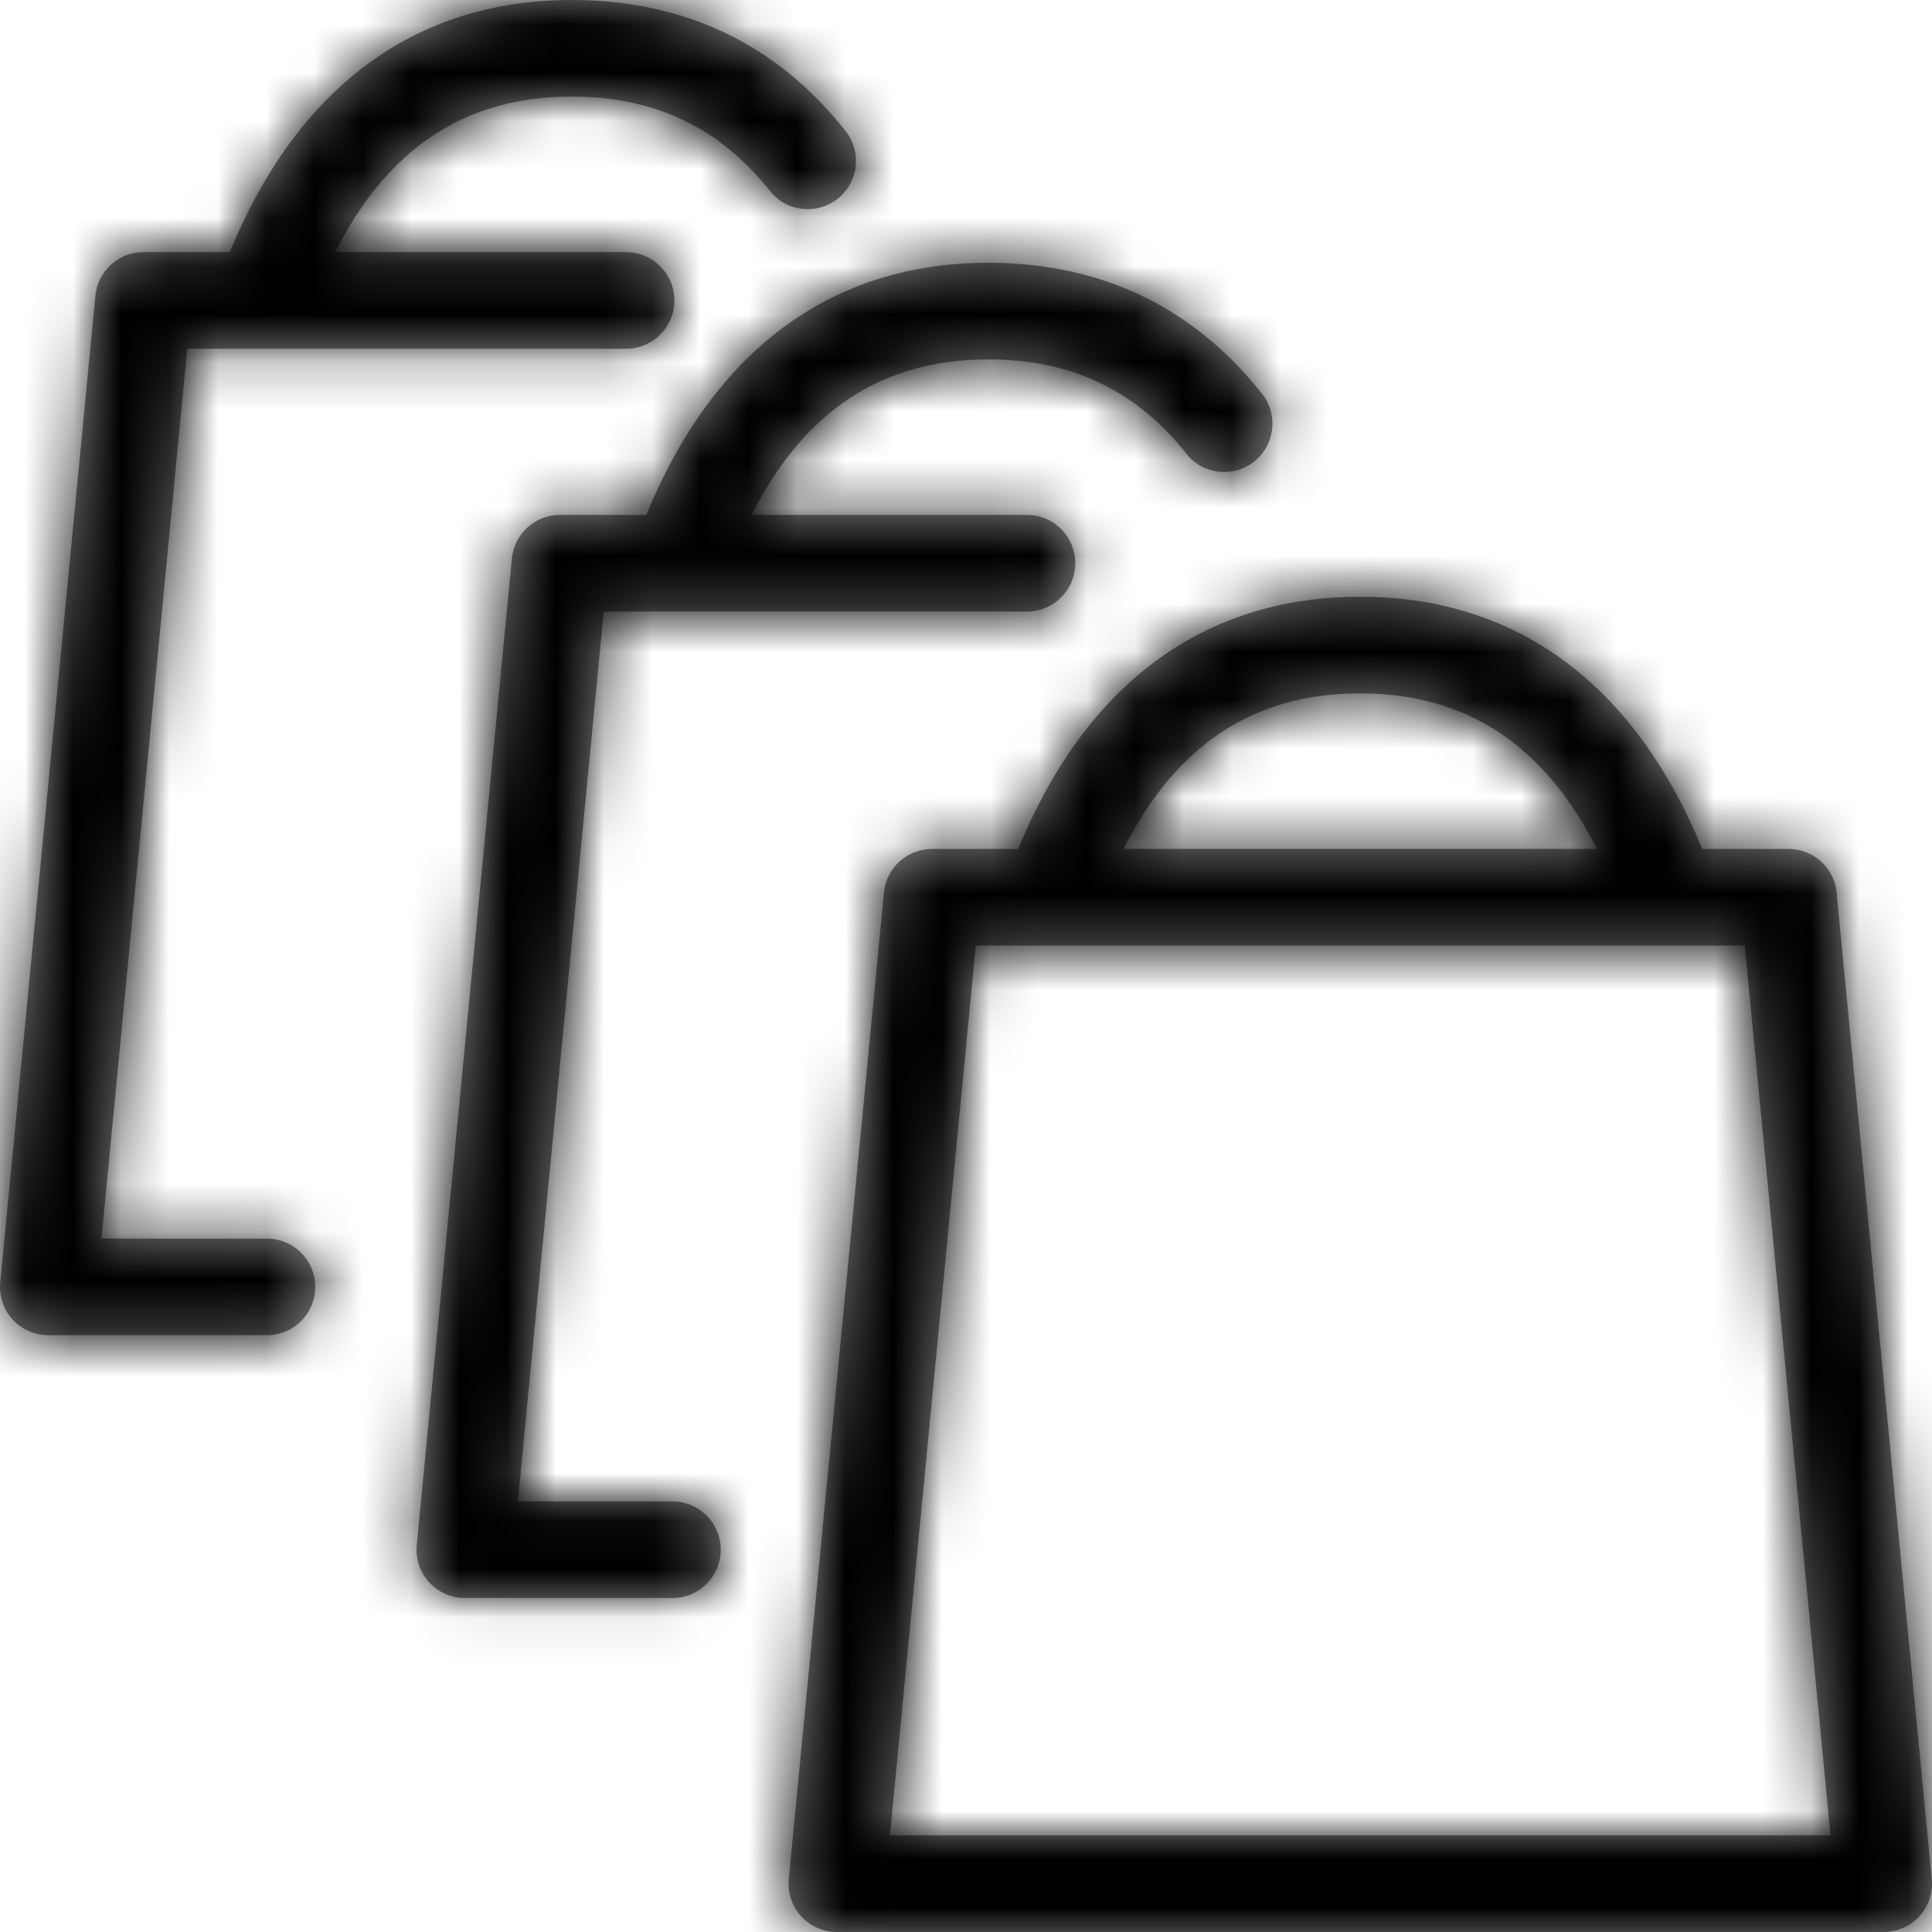 <?xml version="1.0" encoding="UTF-8"?>
<svg width="40px" height="40px" viewBox="0 0 40 40" version="1.1" xmlns="http://www.w3.org/2000/svg" xmlns:xlink="http://www.w3.org/1999/xlink">
    <!-- Generator: Sketch 60.1 (88133) - https://sketch.com -->
    <title>pedidos</title>
    <desc>Created with Sketch.</desc>
    <defs>
        <path d="M22.425,41.999 L24.203,23.577 L40.123,23.577 L41.899,41.999 L22.425,41.999 Z M32.159,18.355 C34.355,18.355 35.967,19.415 37.063,21.577 L27.261,21.577 C28.353,19.415 29.963,18.355 32.159,18.355 L32.159,18.355 Z M32.159,16.355 C35.407,16.355 37.841,18.169 39.245,21.577 L39.245,21.577 L41.031,21.577 C41.545,21.577 41.975,21.967 42.025,22.481 L42.025,22.481 L43.995,42.903 C44.023,43.183 43.929,43.461 43.741,43.671 C43.551,43.879 43.283,43.999 43.001,43.999 L43.001,43.999 L21.325,43.999 C21.043,43.999 20.773,43.879 20.585,43.671 C20.395,43.461 20.303,43.183 20.331,42.903 L20.331,42.903 L22.301,22.481 C22.349,21.967 22.781,21.577 23.295,21.577 L23.295,21.577 L25.081,21.577 C26.477,18.169 28.909,16.355 32.159,16.355 Z M24.464,9.441 C26.796,9.441 28.702,10.353 30.128,12.151 C30.472,12.583 30.398,13.211 29.966,13.555 C29.534,13.899 28.906,13.829 28.562,13.393 C27.52,12.079 26.178,11.441 24.464,11.441 L24.464,11.441 C22.262,11.441 20.654,12.501 19.56,14.661 L19.56,14.661 L25.262,14.661 C25.816,14.661 26.262,15.109 26.262,15.661 C26.262,16.213 25.816,16.661 25.262,16.661 L25.262,16.661 L16.5,16.661 L14.722,35.085 L17.922,35.085 C18.474,35.085 18.922,35.533 18.922,36.085 C18.922,36.637 18.474,37.085 17.922,37.085 L17.922,37.085 L13.622,37.085 C13.34,37.085 13.072,36.965 12.882,36.757 C12.692,36.547 12.6,36.269 12.628,35.989 L12.628,35.989 L14.598,15.565 C14.646,15.051 15.078,14.661 15.592,14.661 L15.592,14.661 L17.38,14.661 C18.778,11.255 21.208,9.441 24.458,9.441 L24.458,9.441 Z M15.833,4 C18.171,4 20.081,4.912 21.505,6.71 C21.849,7.142 21.777,7.77 21.343,8.114 C20.911,8.458 20.281,8.386 19.941,7.952 C18.897,6.638 17.555,6 15.833,6 C13.639,6 12.031,7.06 10.939,9.22 L10.939,9.22 L16.963,9.22 C17.515,9.22 17.963,9.668 17.963,10.22 C17.963,10.772 17.515,11.22 16.963,11.22 L16.963,11.22 L7.877,11.22 L6.101,29.644 L9.527,29.644 C10.079,29.644 10.527,30.092 10.527,30.644 C10.527,31.196 10.079,31.644 9.527,31.644 L9.527,31.644 L4.999,31.644 C4.717,31.644 4.449,31.524 4.259,31.316 C4.069,31.106 3.977,30.828 4.005,30.548 L4.005,30.548 L5.975,10.124 C6.025,9.61 6.455,9.22 6.969,9.22 L6.969,9.22 L8.757,9.22 C10.155,5.814 12.585,4 15.833,4 Z" id="path-1"></path>
    </defs>
    <g id="Desktop" stroke="none" stroke-width="1" fill="none" fill-rule="evenodd">
        <g id="Desk/Centro-de-ayuda-00" transform="translate(-657, -282)">
            <g id="1-copy" transform="translate(520, 232)">
                <g id="Icon/Mis-compras" transform="translate(133, 46)">
                    <rect id="24pt-Bounding-Box" x="0" y="0" width="48" height="48"></rect>
                    <mask id="mask-2" fill="white">
                        <use xlink:href="#path-1"></use>
                    </mask>
                    <use id="Mis-compras" fill="#828281" fill-rule="evenodd" xlink:href="#path-1"></use>
                    <g id="Color/Primary" mask="url(#mask-2)" fill="#000" fill-rule="evenodd">
                        <rect id="Base" x="0" y="0" width="48" height="48"></rect>
                    </g>
                </g>
            </g>
        </g>
    </g>
</svg>